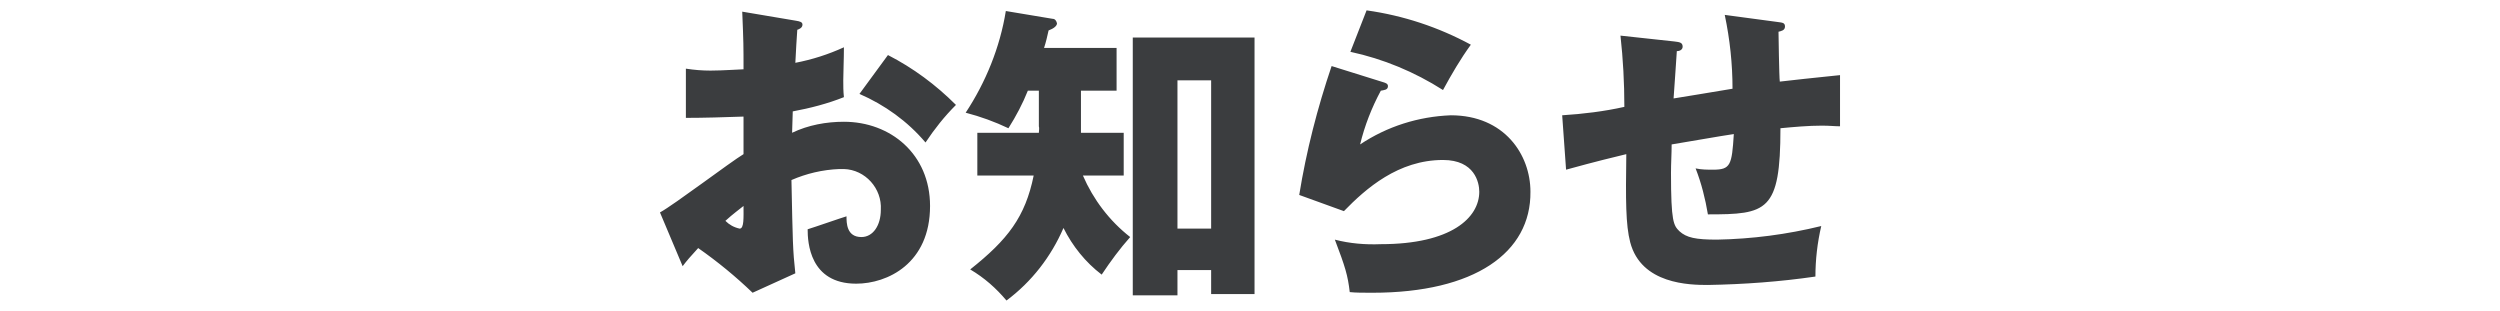 <?xml version="1.0" encoding="utf-8"?>
<!-- Generator: Adobe Illustrator 23.1.1, SVG Export Plug-In . SVG Version: 6.00 Build 0)  -->
<svg version="1.1" id="レイヤー_1" xmlns="http://www.w3.org/2000/svg" xmlns:xlink="http://www.w3.org/1999/xlink" x="0px"
	 y="0px" viewBox="0 0 386 48" style="enable-background:new 0 0 386 48;" xml:space="preserve">
<style type="text/css">
	.st0{fill-rule:evenodd;clip-rule:evenodd;fill:#3B3D3F;}
</style>
<title>アセット 9</title>
<g>
	<g id="レイヤー_1-2">
		<path class="st0" d="M284.1,11.6v7.9c-0.8,0-1.6-0.1-2.8-0.1c-2.1,0-4.3,0.2-6.4,0.4c0,12.9-2.1,13.3-11.2,13.3
			c-0.4-2.4-1-4.8-1.9-7.1c0.9,0.2,1.8,0.2,2.7,0.2c2.7,0,2.9-0.7,3.2-5.5c-1.5,0.2-8.3,1.4-9.6,1.6c0,1.5-0.1,2.9-0.1,4.4
			c0,7.6,0.4,8.1,1.3,9c1.1,1,2.5,1.3,5.8,1.3c5.4-0.1,10.8-0.8,16.1-2.1c-0.6,2.6-0.9,5.2-0.9,7.8c-5.5,0.8-11,1.2-16.6,1.3
			c-2.8,0-10.3-0.1-12-6.6c-0.7-2.7-0.7-6.5-0.6-13.6c-5.8,1.4-7.4,1.9-9.3,2.4l-0.6-8.4c3.2-0.2,6.5-0.6,9.6-1.3
			c0-3.7-0.2-7.4-0.6-11l8.3,0.9c0.7,0.1,1.3,0.1,1.3,0.8c0,0.5-0.5,0.7-0.9,0.7c-0.1,1.2-0.4,6.3-0.5,7.3c1.4-0.2,6-1,9.1-1.5
			c0-3.8-0.4-7.6-1.2-11.4l8.2,1.1c0.7,0.1,1.1,0.1,1.1,0.7s-0.6,0.7-1,0.8c0,0.2,0.1,7.1,0.2,7.7C280.9,11.9,282.4,11.8,284.1,11.6
			z M211.9,45.2c-1.4,0-2.6,0-3.5-0.1c-0.3-2.6-0.7-3.9-2.3-8.1c2.3,0.6,4.7,0.8,7.1,0.7c10.9,0,15.2-4.1,15.2-8.1
			c0-1.4-0.7-4.9-5.6-4.9c-6.9,0-11.9,4.4-15.3,7.9l-6.9-2.5c1.1-6.8,2.8-13.4,5-19.9l8,2.5c0.3,0.1,0.7,0.2,0.7,0.6
			c0,0.6-0.6,0.6-1.1,0.7c-1.4,2.6-2.5,5.4-3.2,8.3c4.2-2.8,9-4.3,14-4.5c8.3,0,12.3,6.1,12.3,11.8C236.4,39,227.7,45.2,211.9,45.2
			L211.9,45.2z M208.5,8l2.5-6.4c5.7,0.8,11.1,2.6,16.1,5.3c-1.6,2.2-3,4.6-4.3,7C218.4,11.1,213.6,9.1,208.5,8z M187,41.7h-5.2v3.9
			h-6.9V5.8h18.8v39.6H187L187,41.7z M187,12.4h-5.2v22.9h5.2L187,12.4z M170.1,42.4c-2.5-1.9-4.5-4.4-5.9-7.2
			c-1.9,4.4-4.9,8.3-8.8,11.2c-1.6-1.9-3.4-3.5-5.6-4.8c5.8-4.6,8.5-8.1,9.8-14.5h-8.7v-6.6h9.5c0-0.3,0.1-0.7,0-1v-5.5h-1.7
			c-0.8,2-1.8,3.9-3,5.8c-2.1-1-4.3-1.8-6.6-2.4c3.1-4.7,5.3-10.1,6.2-15.7l7.2,1.2c0.4,0,0.6,0.3,0.7,0.7c0,0.4-0.5,0.8-1.3,1.1
			c-0.2,0.9-0.4,1.8-0.7,2.7h11.2v6.6h-5.5v6.5h6.6v6.6h-6.3c1.6,3.7,4.1,7,7.3,9.5C172.9,38.4,171.5,40.3,170.1,42.4L170.1,42.4z
			 M132.7,14.5l4.4-6c3.9,2,7.4,4.6,10.5,7.7c-1.8,1.8-3.3,3.7-4.7,5.8C140.1,18.7,136.6,16.2,132.7,14.5z M130.3,18.8
			c7.2,0,13.3,5,13.3,13c0,8.9-6.6,12-11.4,12c-7.2,0-7.5-6.4-7.5-8.4c1-0.3,5.3-1.8,6-2c0,1,0,3.2,2.3,3.2c1.8,0,3-1.8,3-4.2
			c0.2-3.3-2.4-6.2-5.7-6.3c-0.2,0-0.4,0-0.7,0c-2.6,0.1-5.1,0.7-7.4,1.7c0.2,9.6,0.2,10.7,0.6,14.4l-6.6,3
			c-2.6-2.5-5.4-4.8-8.4-6.9c-1.2,1.3-1.8,2-2.4,2.8l-3.5-8.3c2.2-1.2,10.9-7.8,12.9-9c0-1.7,0-2.1,0-5.8c-2.8,0.1-6.2,0.2-8.9,0.2
			v-7.6c1.3,0.2,2.5,0.3,3.8,0.3c1.9,0,4.6-0.2,5.1-0.2c0-3.6,0-4.1-0.2-8.9l8.3,1.4c0.6,0.1,1,0.2,1,0.6c0,0.5-0.5,0.7-0.8,0.8
			c-0.1,1.4-0.2,3.1-0.3,5.1c2.6-0.5,5.1-1.3,7.5-2.4c0,1.8-0.1,4-0.1,5.1c0,0.9,0,1.7,0.1,2.6c-2.5,1-5.2,1.7-7.9,2.2
			c0,0.5-0.1,2.8-0.1,3.3C124.8,19.3,127.6,18.8,130.3,18.8z M114.8,31.8c-0.6,0.5-1.6,1.2-2.8,2.3c0.6,0.6,1.3,1,2.2,1.2
			C114.9,35.3,114.8,33.6,114.8,31.8z"/>
	</g>
</g>
</svg>
